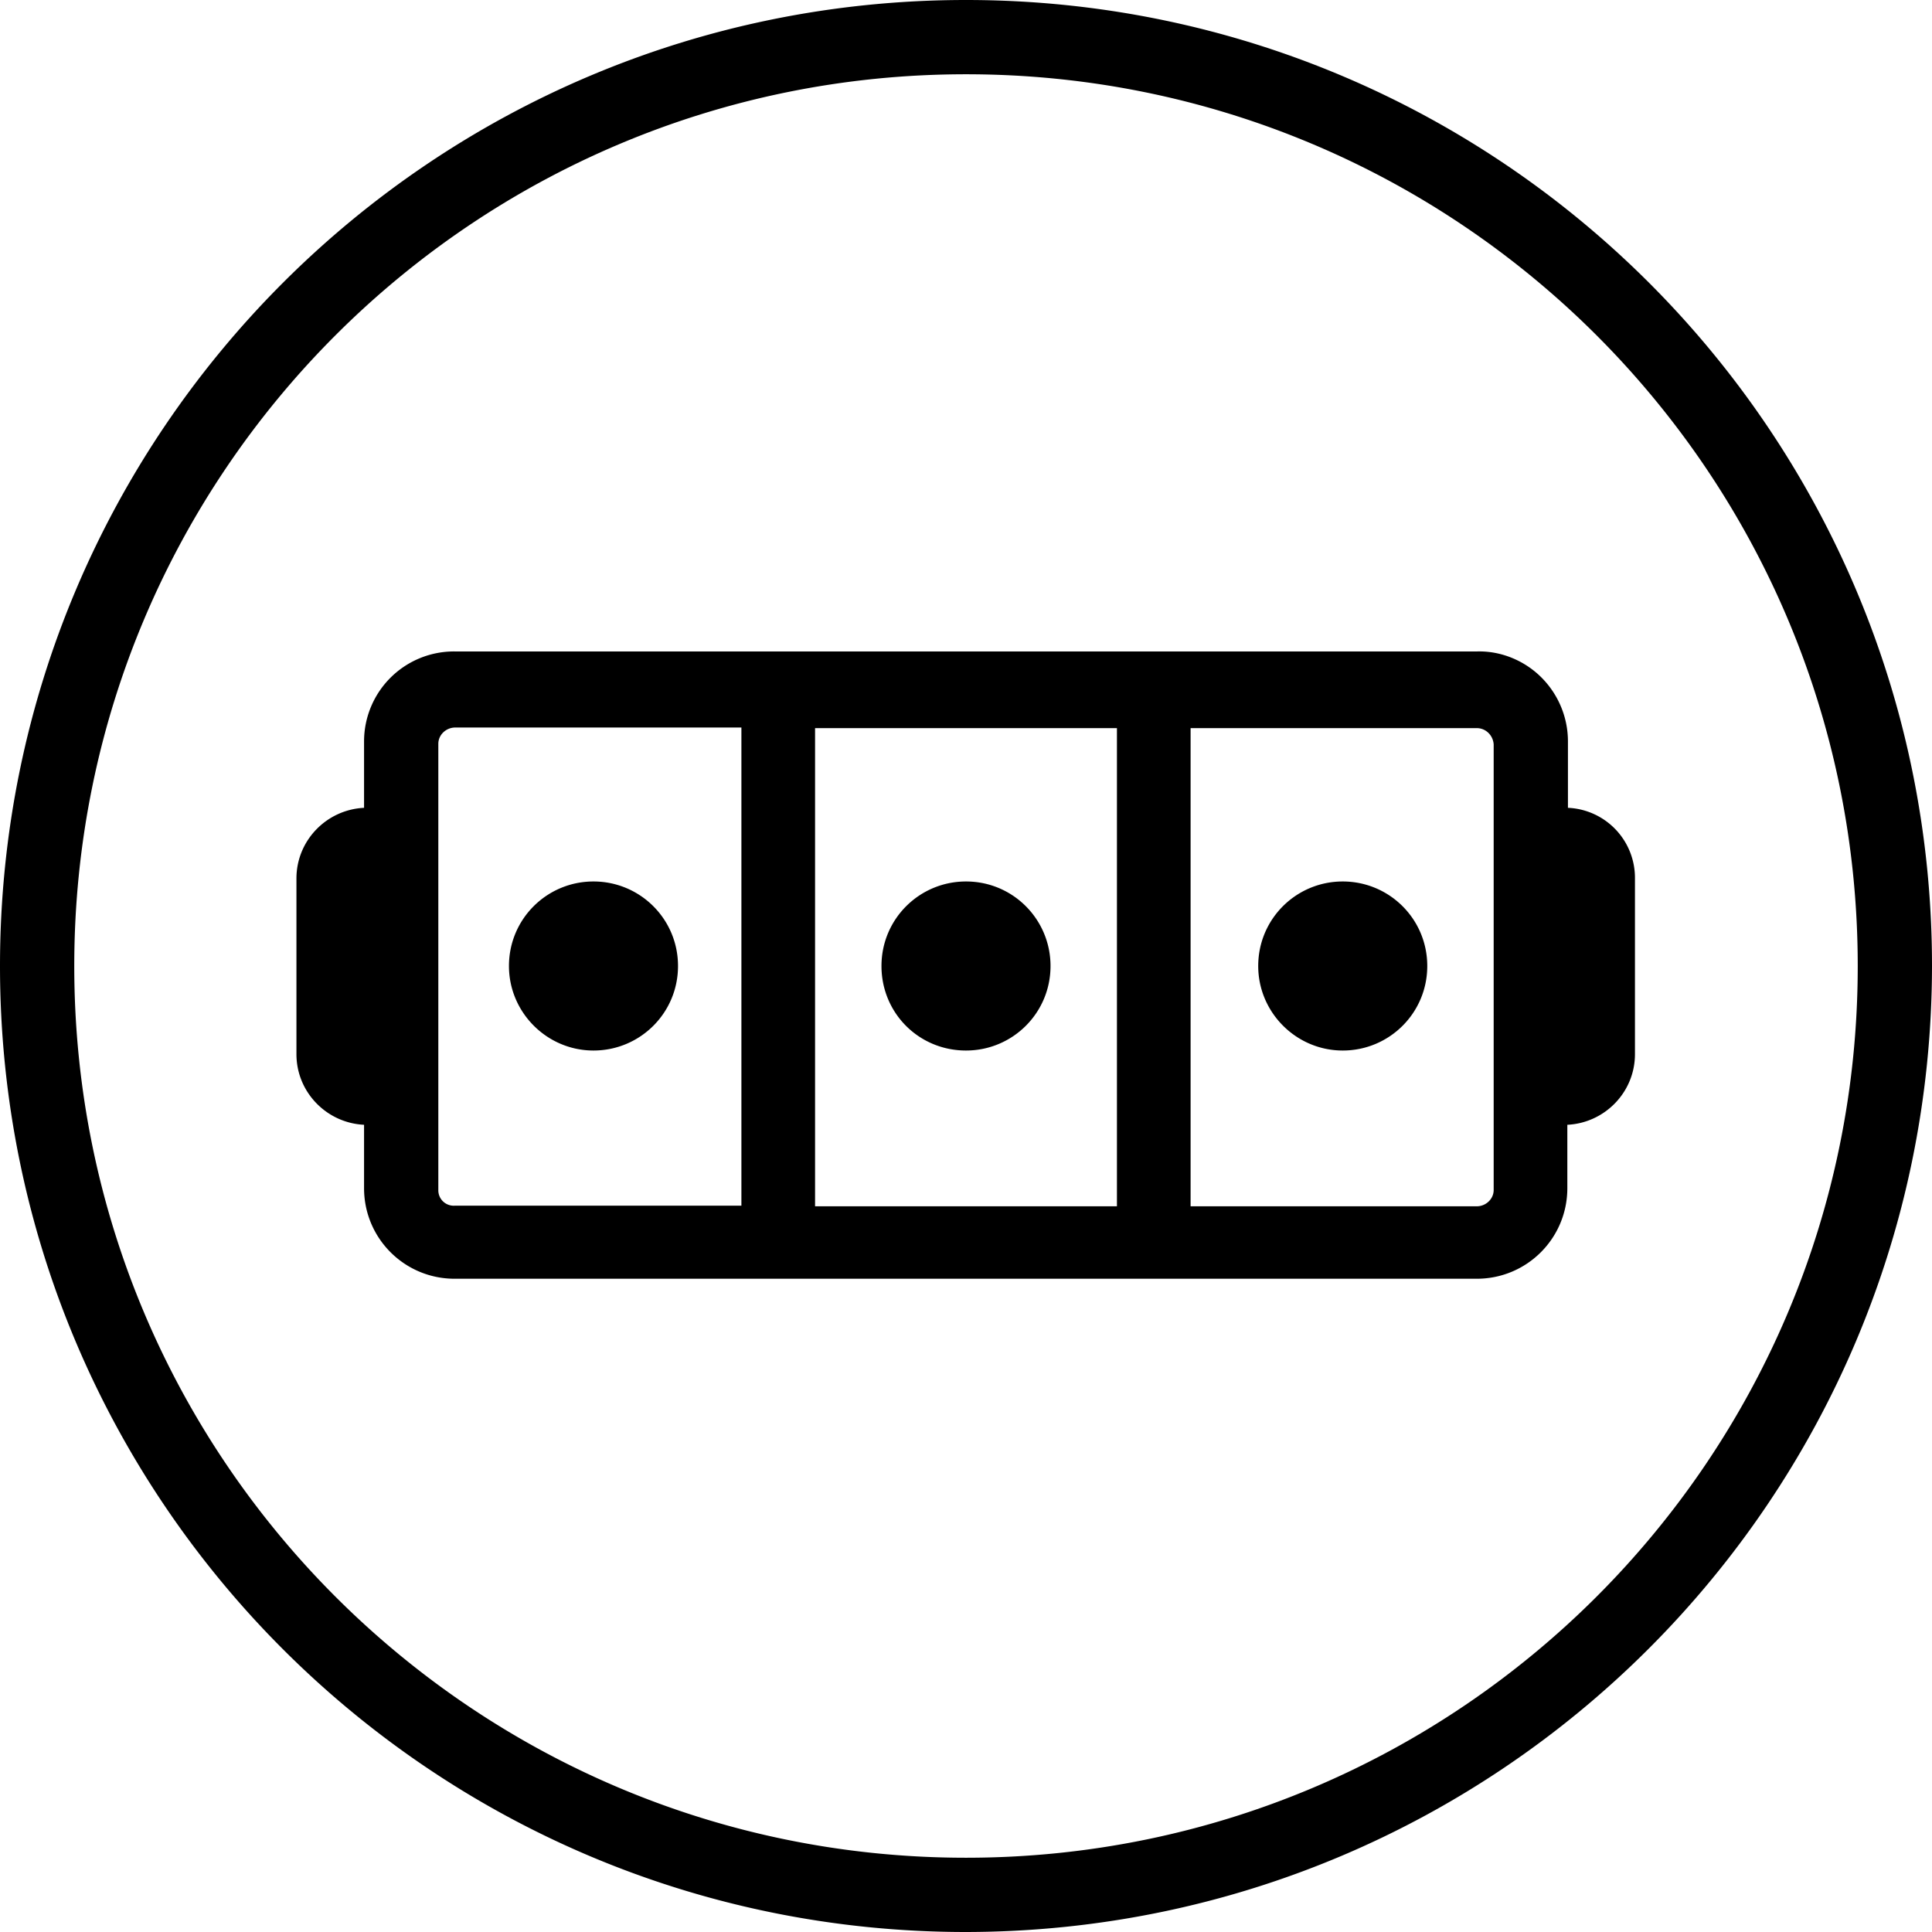 <svg xmlns="http://www.w3.org/2000/svg" viewBox="0 0 32 32"><path d="M16 0C7.16 0 0 7.16 0 16s7.16 16 16 16c8.83-.01 15.99-7.17 16-16 0-8.84-7.16-16-16-16zm0 30.77C7.84 30.77 1.23 24.16 1.23 16S7.84 1.23 16 1.23 30.77 7.84 30.77 16 24.16 30.77 16 30.77zM11.23 16c0 .78-.63 1.4-1.4 1.4s-1.4-.63-1.4-1.4c0-.78.63-1.4 1.4-1.4s1.4.62 1.4 1.4zm3.37 0c0-.78.63-1.4 1.4-1.4.78 0 1.4.63 1.4 1.4 0 .78-.63 1.4-1.4 1.4-.78 0-1.4-.62-1.4-1.4zm9.04 0c0 .78-.63 1.4-1.4 1.4s-1.4-.63-1.4-1.4c0-.78.63-1.4 1.4-1.4s1.4.62 1.4 1.4zm2.33-2.62v-1.1c0-.4-.16-.78-.44-1.06s-.67-.44-1.06-.43H7.53a1.49 1.49 0 0 0-1.5 1.49v1.1c-.62.03-1.12.54-1.12 1.17v2.91c0 .63.5 1.14 1.12 1.17v1.05c0 .83.67 1.5 1.5 1.5h16.93c.83 0 1.5-.67 1.5-1.5v-1.05c.62-.03 1.12-.54 1.12-1.17v-2.91a1.16 1.16 0 0 0-1.11-1.17zm-7.47-1.32v7.92h-5v-7.92h5zM7.26 19.71v-7.39c0-.15.13-.27.28-.27h4.74v7.92H7.53a.255.255 0 0 1-.27-.26zm17.48 0c0 .15-.13.27-.28.27h-4.74v-7.92h4.74c.15 0 .27.12.28.27v7.38z"/></svg>